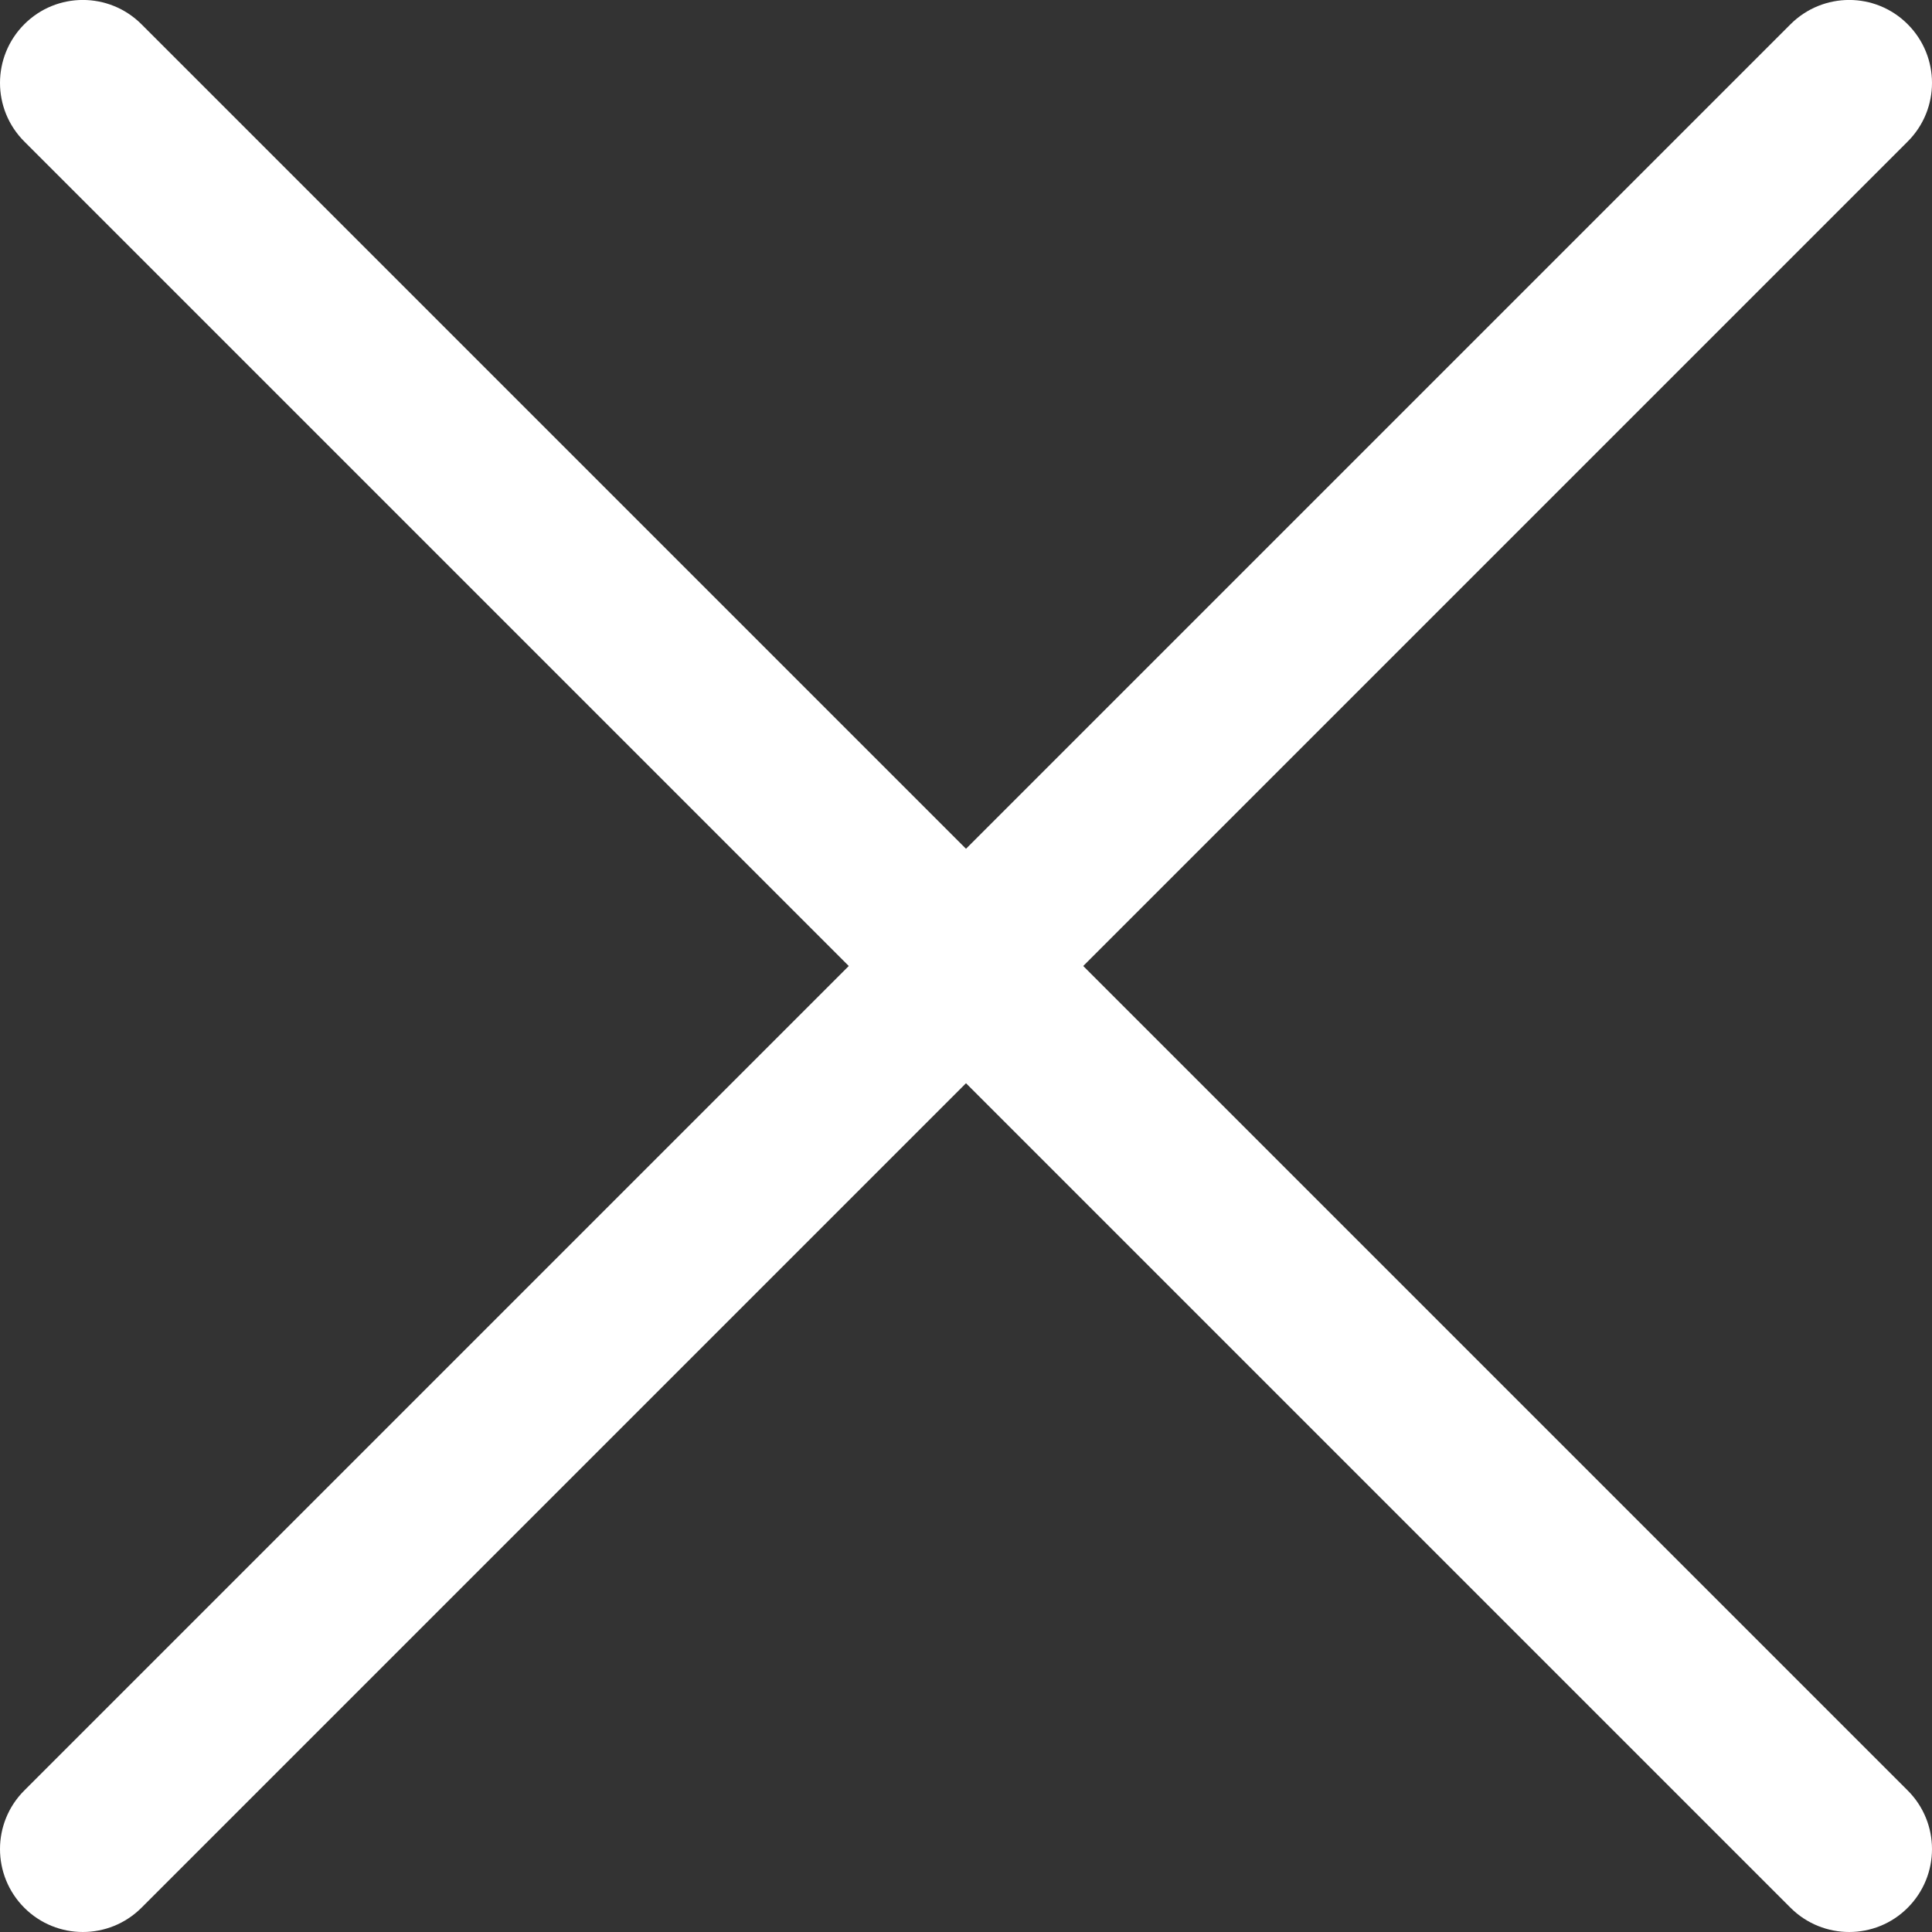 <?xml version="1.0" encoding="utf-8"?>
<!-- Generator: Adobe Illustrator 13.0.0, SVG Export Plug-In . SVG Version: 6.00 Build 14948)  -->
<!DOCTYPE svg PUBLIC "-//W3C//DTD SVG 1.1//EN" "http://www.w3.org/Graphics/SVG/1.1/DTD/svg11.dtd">
<svg version="1.1" id="Layer_1" xmlns="http://www.w3.org/2000/svg" xmlns:xlink="http://www.w3.org/1999/xlink" x="0px" y="0px"
	 width="19.58px" height="19.58px" viewBox="0 0 19.58 19.58" enable-background="new 0 0 19.58 19.58" xml:space="preserve">
<rect x="0" y="0" width="19.58" height="19.58" fill="#333333" stroke="none"/>
<g>
	<path fill="#FFFFFF" d="M0.246,1.434c-0.328-0.328-0.328-0.859,0-1.188s0.86-0.328,1.188,0l17.9,17.9
		c0.328,0.328,0.328,0.859,0,1.188c-0.327,0.328-0.859,0.328-1.188,0L0.246,1.434z"/>
	<path fill="#FFFFFF" d="M19.334,1.434c0.328-0.328,0.328-0.859,0-1.188s-0.859-0.328-1.188,0l-17.9,17.9
		c-0.328,0.328-0.328,0.859,0,1.188c0.328,0.328,0.859,0.328,1.188,0L19.334,1.434z"/>
</g>
</svg>
